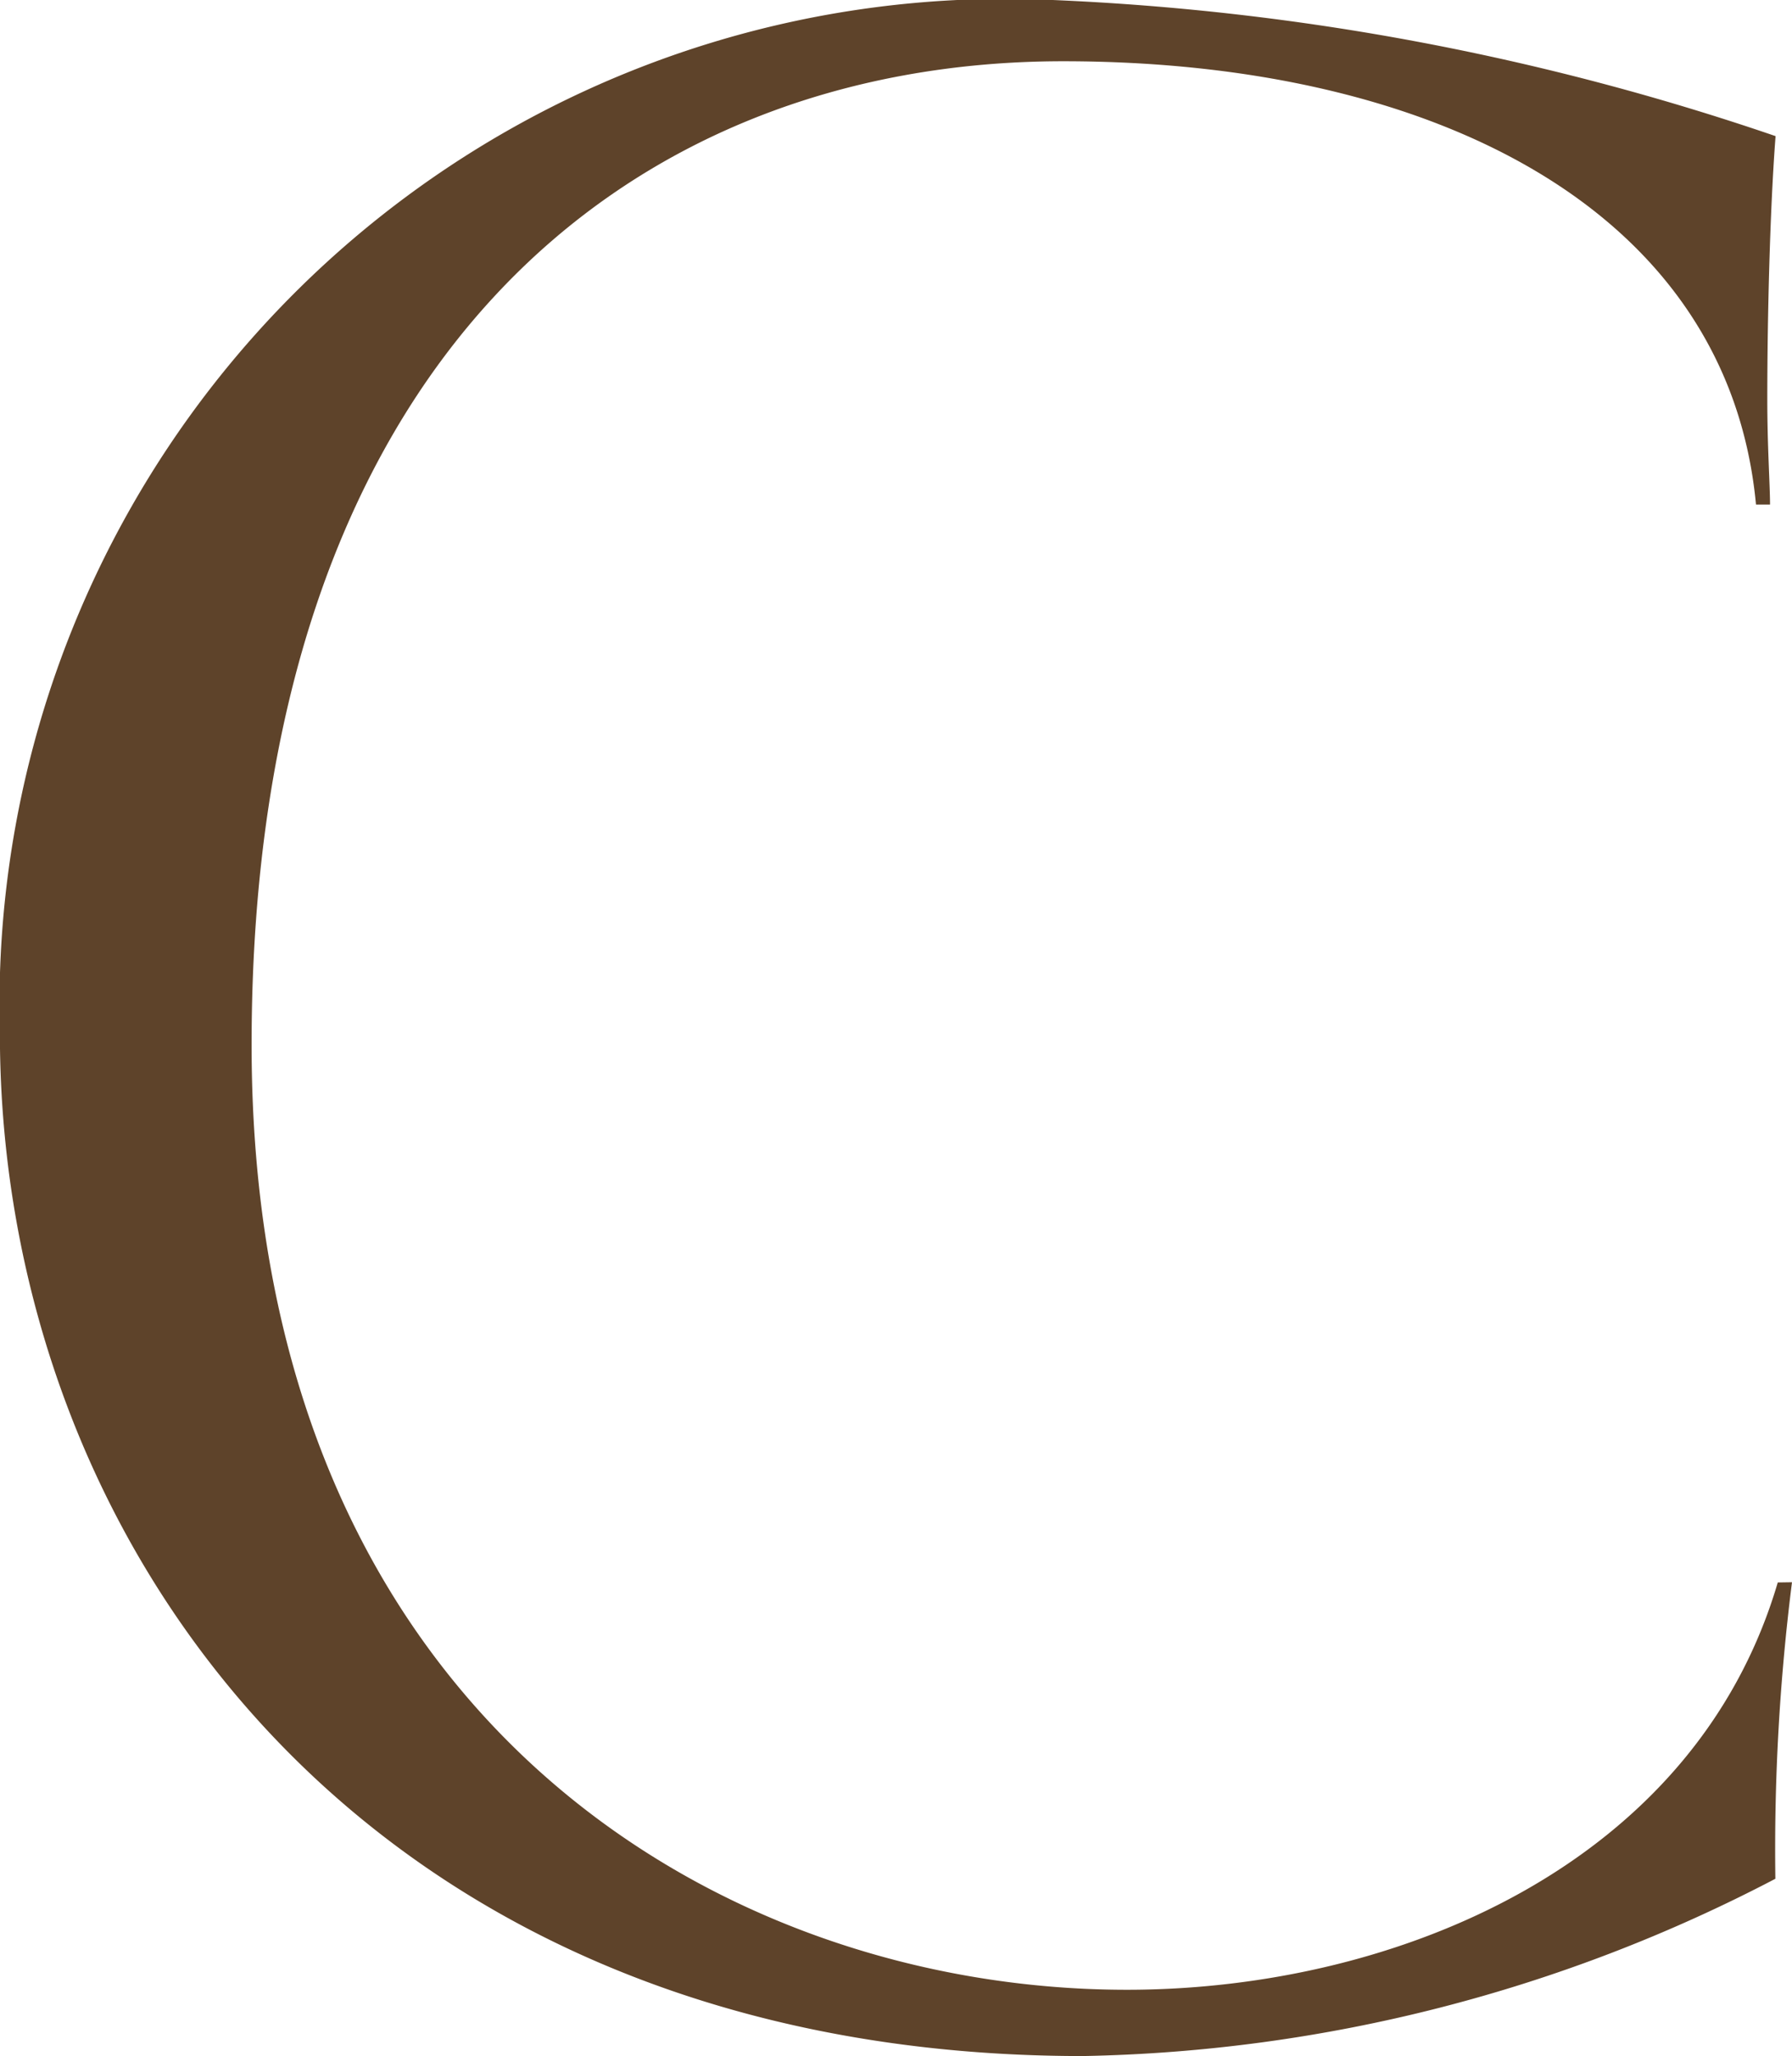 <svg xmlns="http://www.w3.org/2000/svg" width="17.122" height="19.637" viewBox="0 0 17.122 19.637"><path d="M78.564,15.926a20.3,20.3,0,0,0-.159,2.832,14.849,14.849,0,0,1-6.616,1.693c-6.775,0-10.348-4.816-10.348-9.765A9.608,9.608,0,0,1,71.5.815a24.507,24.507,0,0,1,6.907,1.3c-.053.688-.079,1.72-.079,2.514,0,.449.026.82.026,1.005H78.22C77.956,2.827,75.15,1.4,71.6,1.4c-4.155,0-7.754,2.858-7.754,9.394,0,6.378,4.447,9.024,8.363,9.024,2.567,0,5.425-1.191,6.219-3.89Z" transform="translate(-61.442 -0.815)" fill="#5e432a"/></svg>